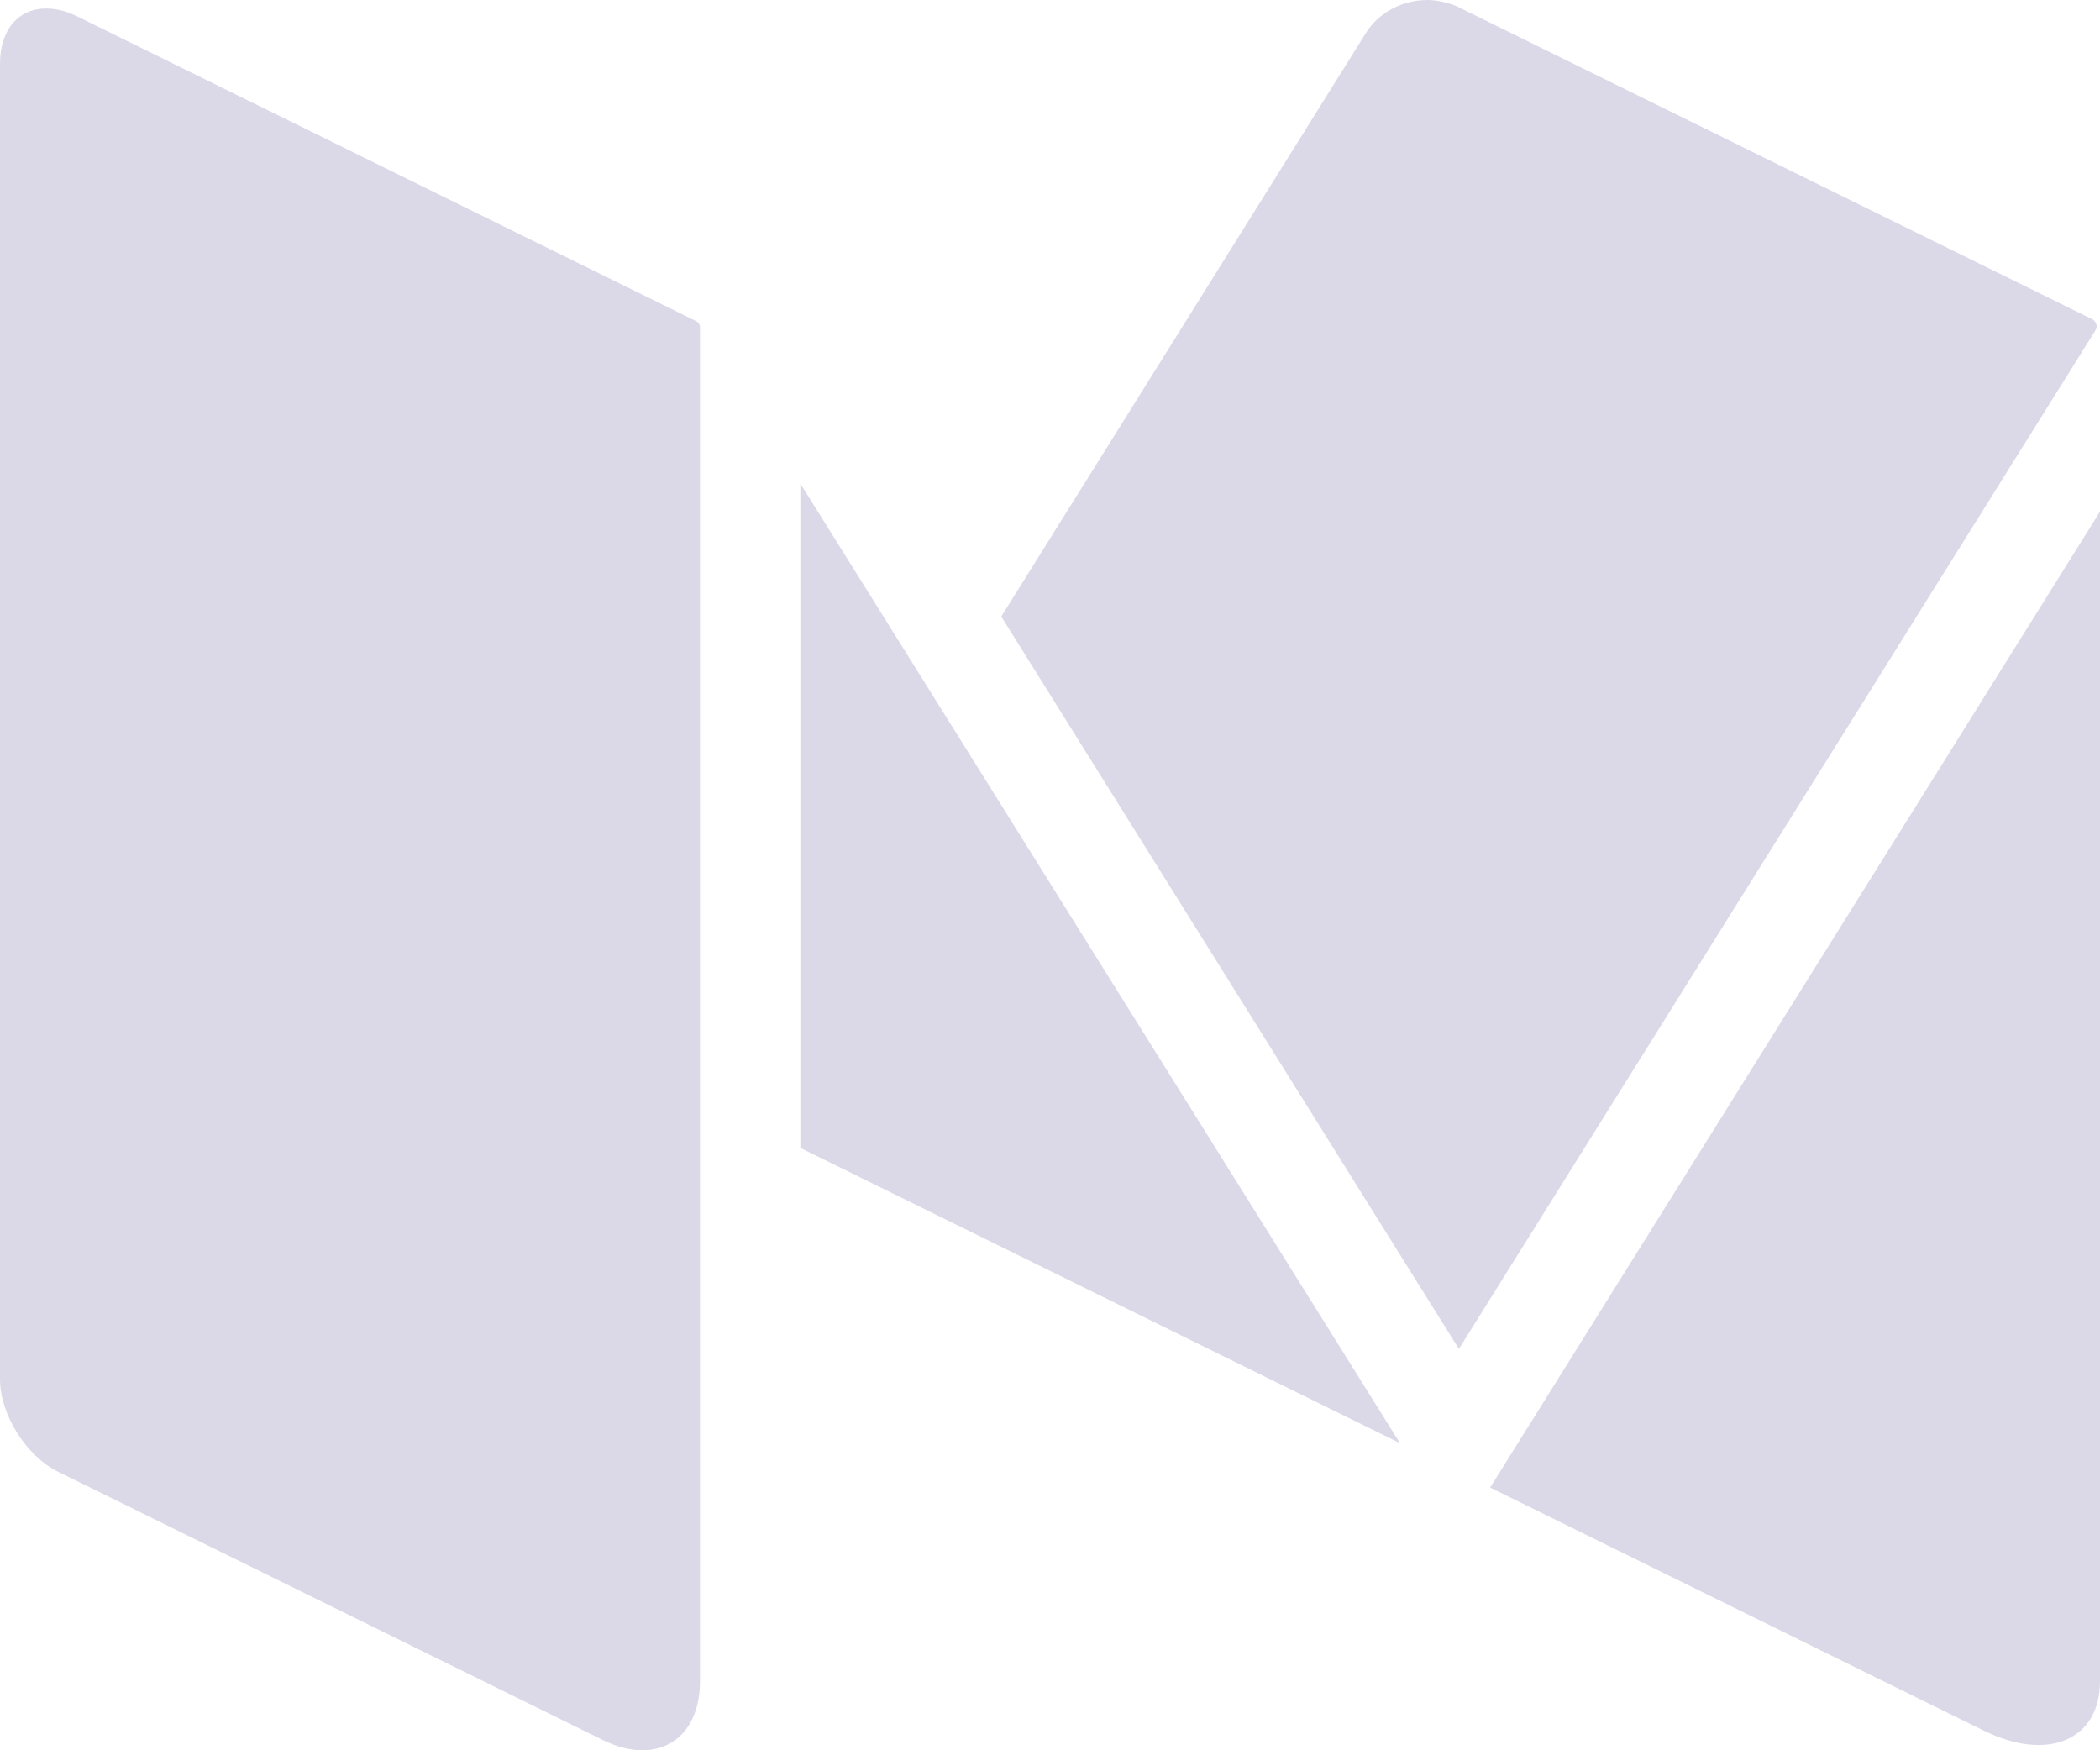 <svg xmlns="http://www.w3.org/2000/svg" width="24" height="20" viewBox="0 0 24 20">
  <path fill="#DBD9E8" d="M494.927,874.659 C494.961,874.687 494.973,874.734 494.949,874.773 L487.673,886.414 L482.443,878.045 L486.611,871.376 C486.76,871.137 487.036,871 487.313,871 C487.38,871 487.447,871.01 487.512,871.027 C487.564,871.04 487.616,871.056 487.665,871.08 L494.904,874.644 L494.913,874.648 C494.918,874.651 494.922,874.656 494.927,874.659 Z M480.147,876.526 L487,887.491 L480.147,884.117 L480.147,876.526 Z M488.03,887.998 L495,876.846 L495,890.21 C495,890.883 494.405,891.137 493.671,890.775 L488.03,887.998 Z M478.957,874.67 C478.983,874.683 479,874.71 479,874.739 L479,890.21 C479,890.705 478.729,891 478.341,891 C478.204,891 478.052,890.963 477.892,890.884 L471.665,887.818 C471.299,887.638 471,887.162 471,886.76 L471,871.728 C471,871.333 471.217,871.097 471.527,871.097 C471.637,871.097 471.758,871.126 471.886,871.189 L478.957,874.67 Z" transform="translate(-471 -871)"/>
</svg>
